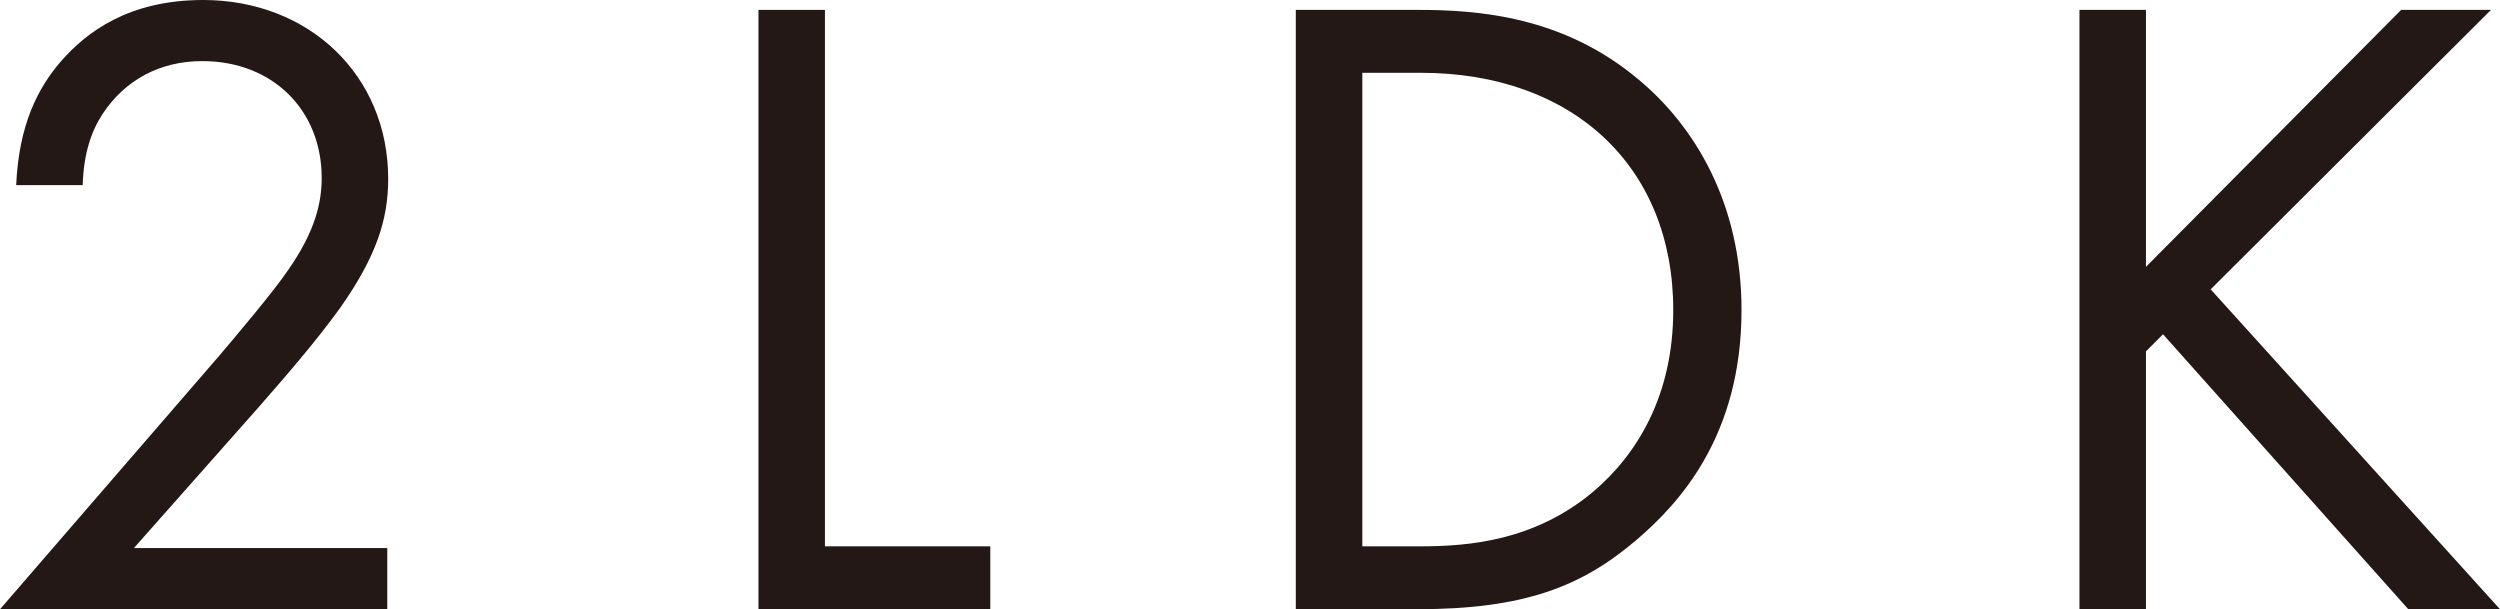 <?xml version="1.0" encoding="UTF-8"?><svg id="_レイヤー_2" xmlns="http://www.w3.org/2000/svg" width="94.586" height="23.05" viewBox="0 0 94.586 23.05"><defs><style>.cls-1{fill:#231815;}</style></defs><g id="_レイヤー_1-2"><path class="cls-1" d="M0,23.05l8.262-9.553c.578-.68,2.107-2.482,2.651-3.297,1.02-1.462,1.258-2.55,1.258-3.468,0-2.55-1.836-4.42-4.521-4.42-1.598,0-2.924.714-3.773,2.006-.442.68-.714,1.53-.748,2.686H.612c.102-2.277.815-3.671,1.7-4.691C3.264,1.224,4.861,0,7.684,0c4.012,0,7.003,2.855,7.003,6.765,0,1.53-.442,2.924-1.802,4.862-.952,1.326-2.176,2.72-3.094,3.773l-4.726,5.337h9.587v2.312H0Z"/><path class="cls-1" d="M31.211.374v20.296h6.256v2.38h-8.771V.374h2.516Z"/><path class="cls-1" d="M49.027.374h4.623c2.278,0,5.508.238,8.363,2.651,2.074,1.734,3.876,4.624,3.876,8.703,0,4.76-2.346,7.31-3.978,8.703-2.074,1.768-4.25,2.618-8.295,2.618h-4.59V.374ZM51.543,20.67h2.21c1.802,0,4.283-.204,6.493-2.04,1.699-1.428,3.06-3.672,3.06-6.901,0-5.439-3.808-8.975-9.553-8.975h-2.21v17.916Z"/><path class="cls-1" d="M81.19,10.097L90.846.374h3.399l-10.606,10.573,10.947,12.103h-3.469l-9.28-10.403-.646.646v9.757h-2.516V.374h2.516v9.723Z"/></g></svg>